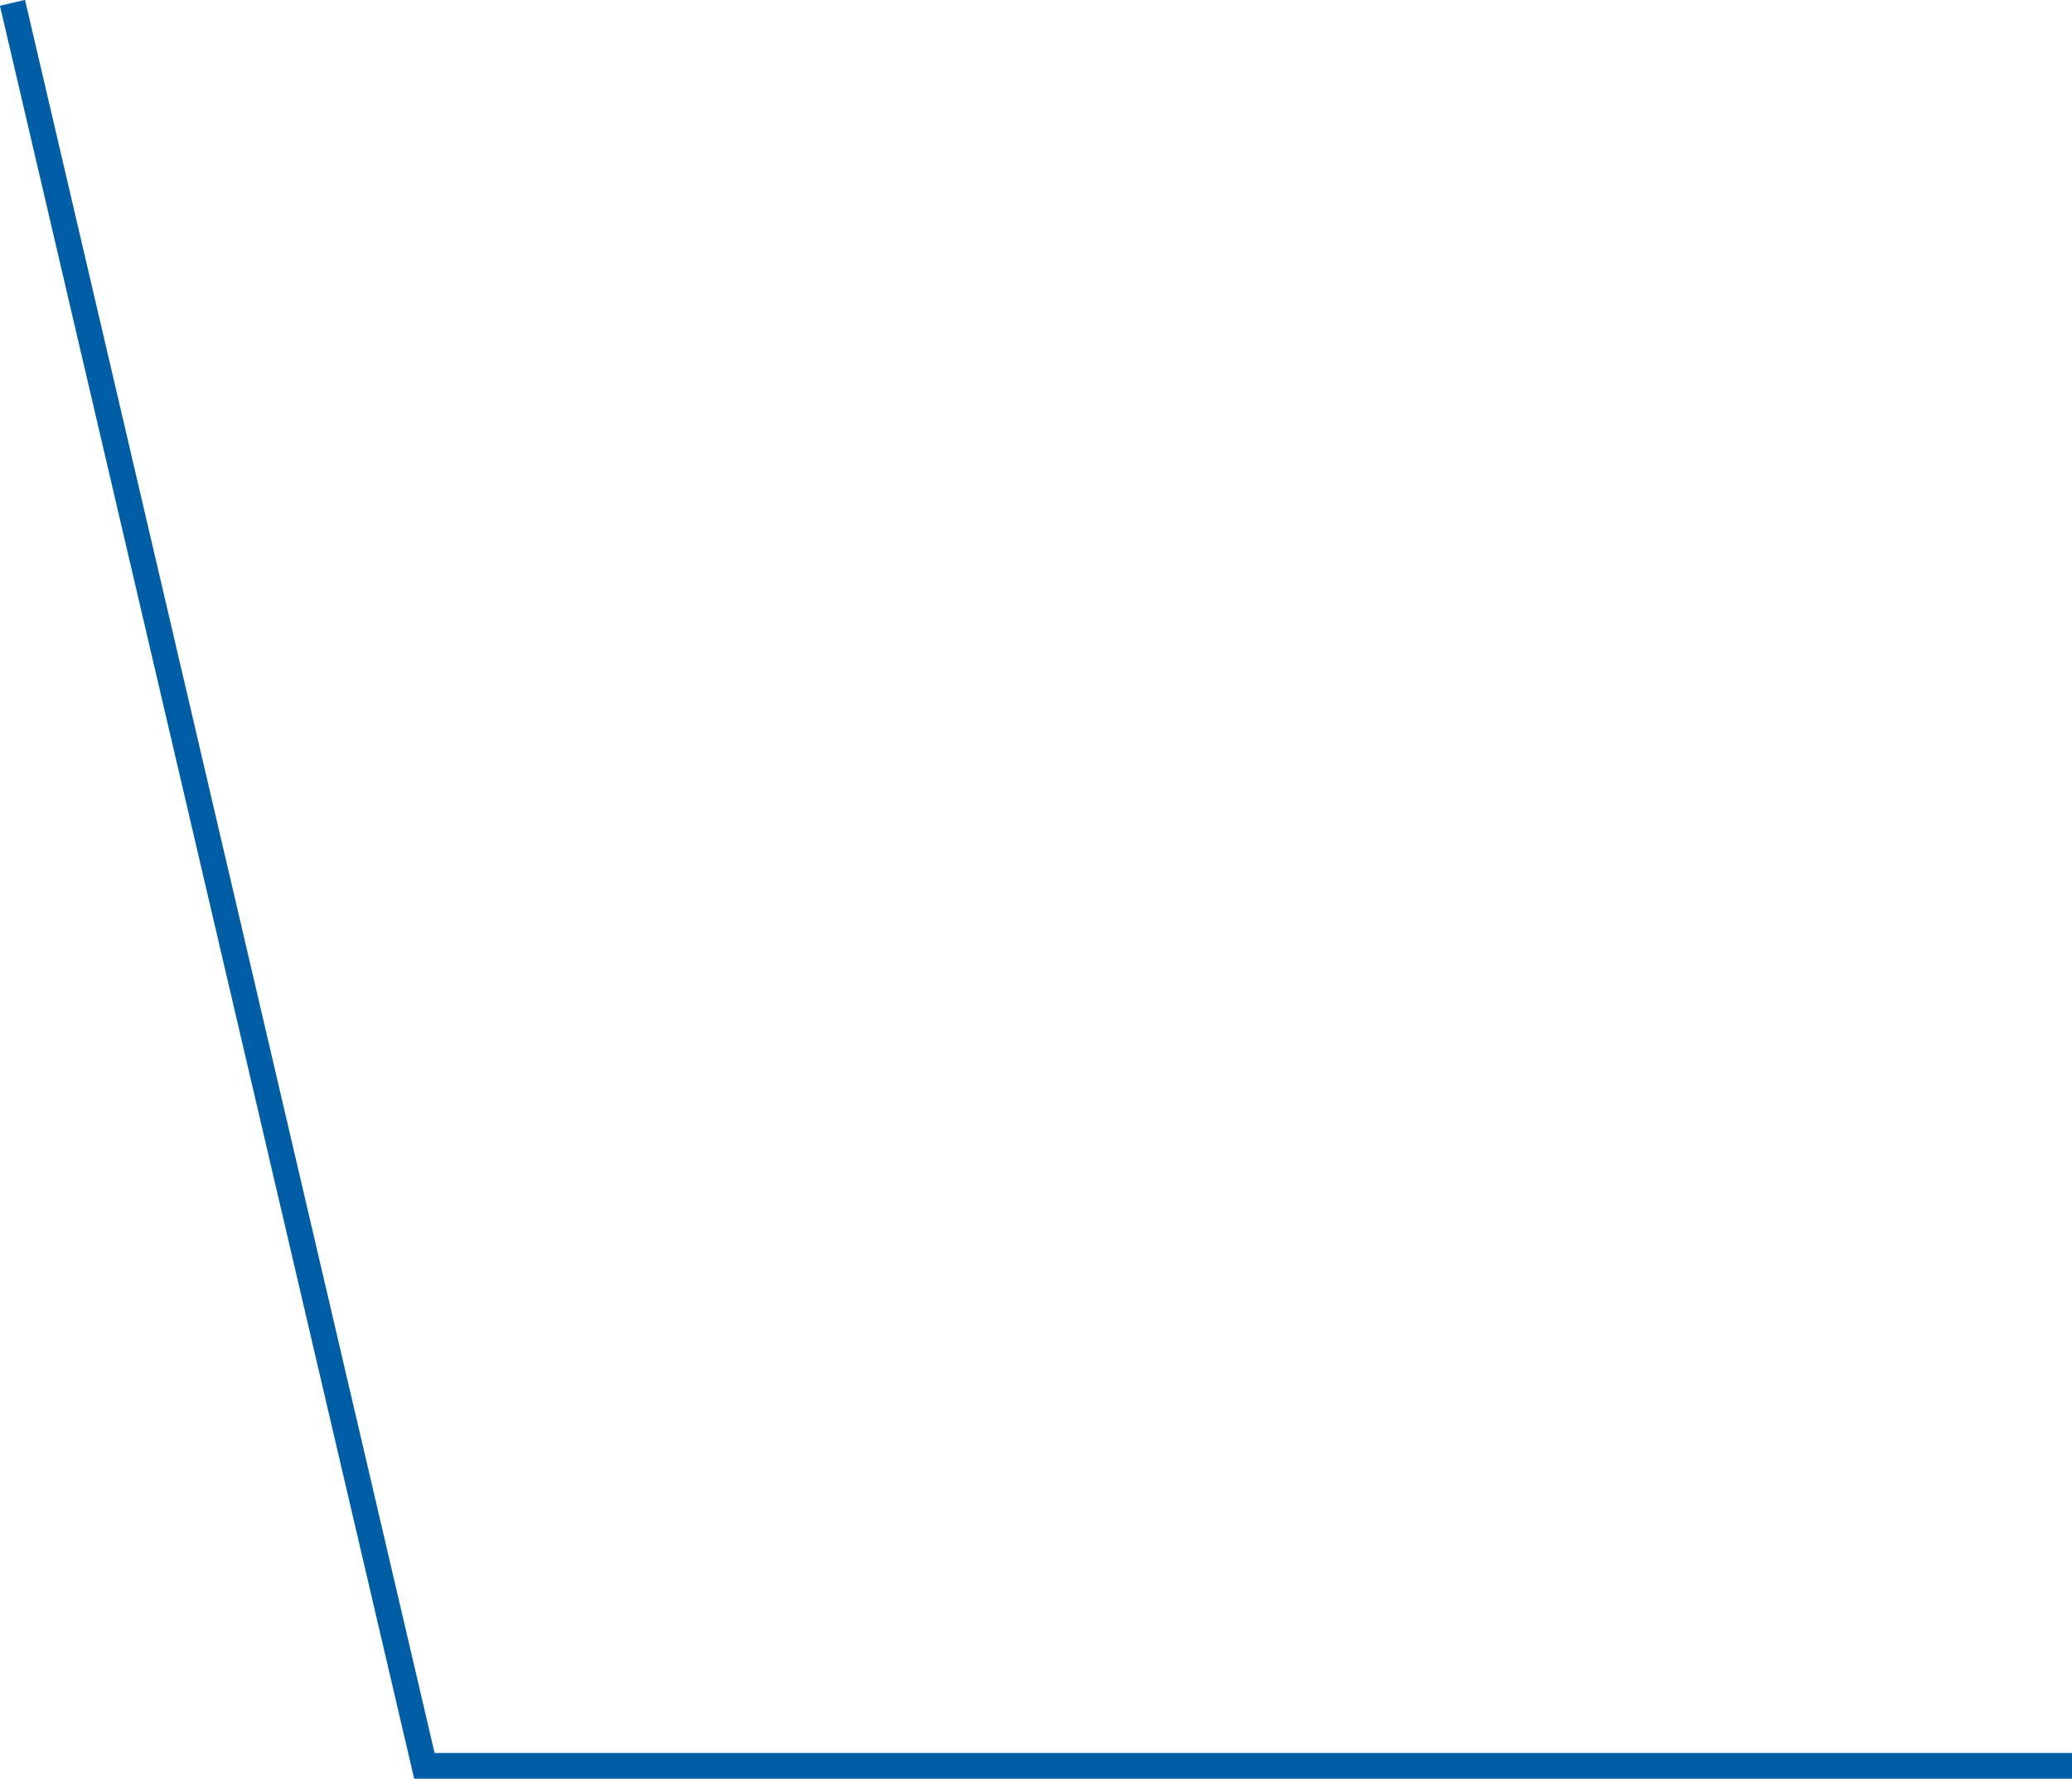 <svg xmlns="http://www.w3.org/2000/svg" width="160.97" height="138.22" viewBox="0 0 160.97 138.22">
  <defs>
    <style>
      .cls-1 {
        fill: none;
        stroke: #005ea6;
        stroke-width: 2px;
        fill-rule: evenodd;
      }
    </style>
  </defs>
  <path id="works-line-rice.svg" class="cls-1" d="M2250,5766H2122l-32-137" transform="translate(-2089.03 -5628.78)"/>
</svg>
